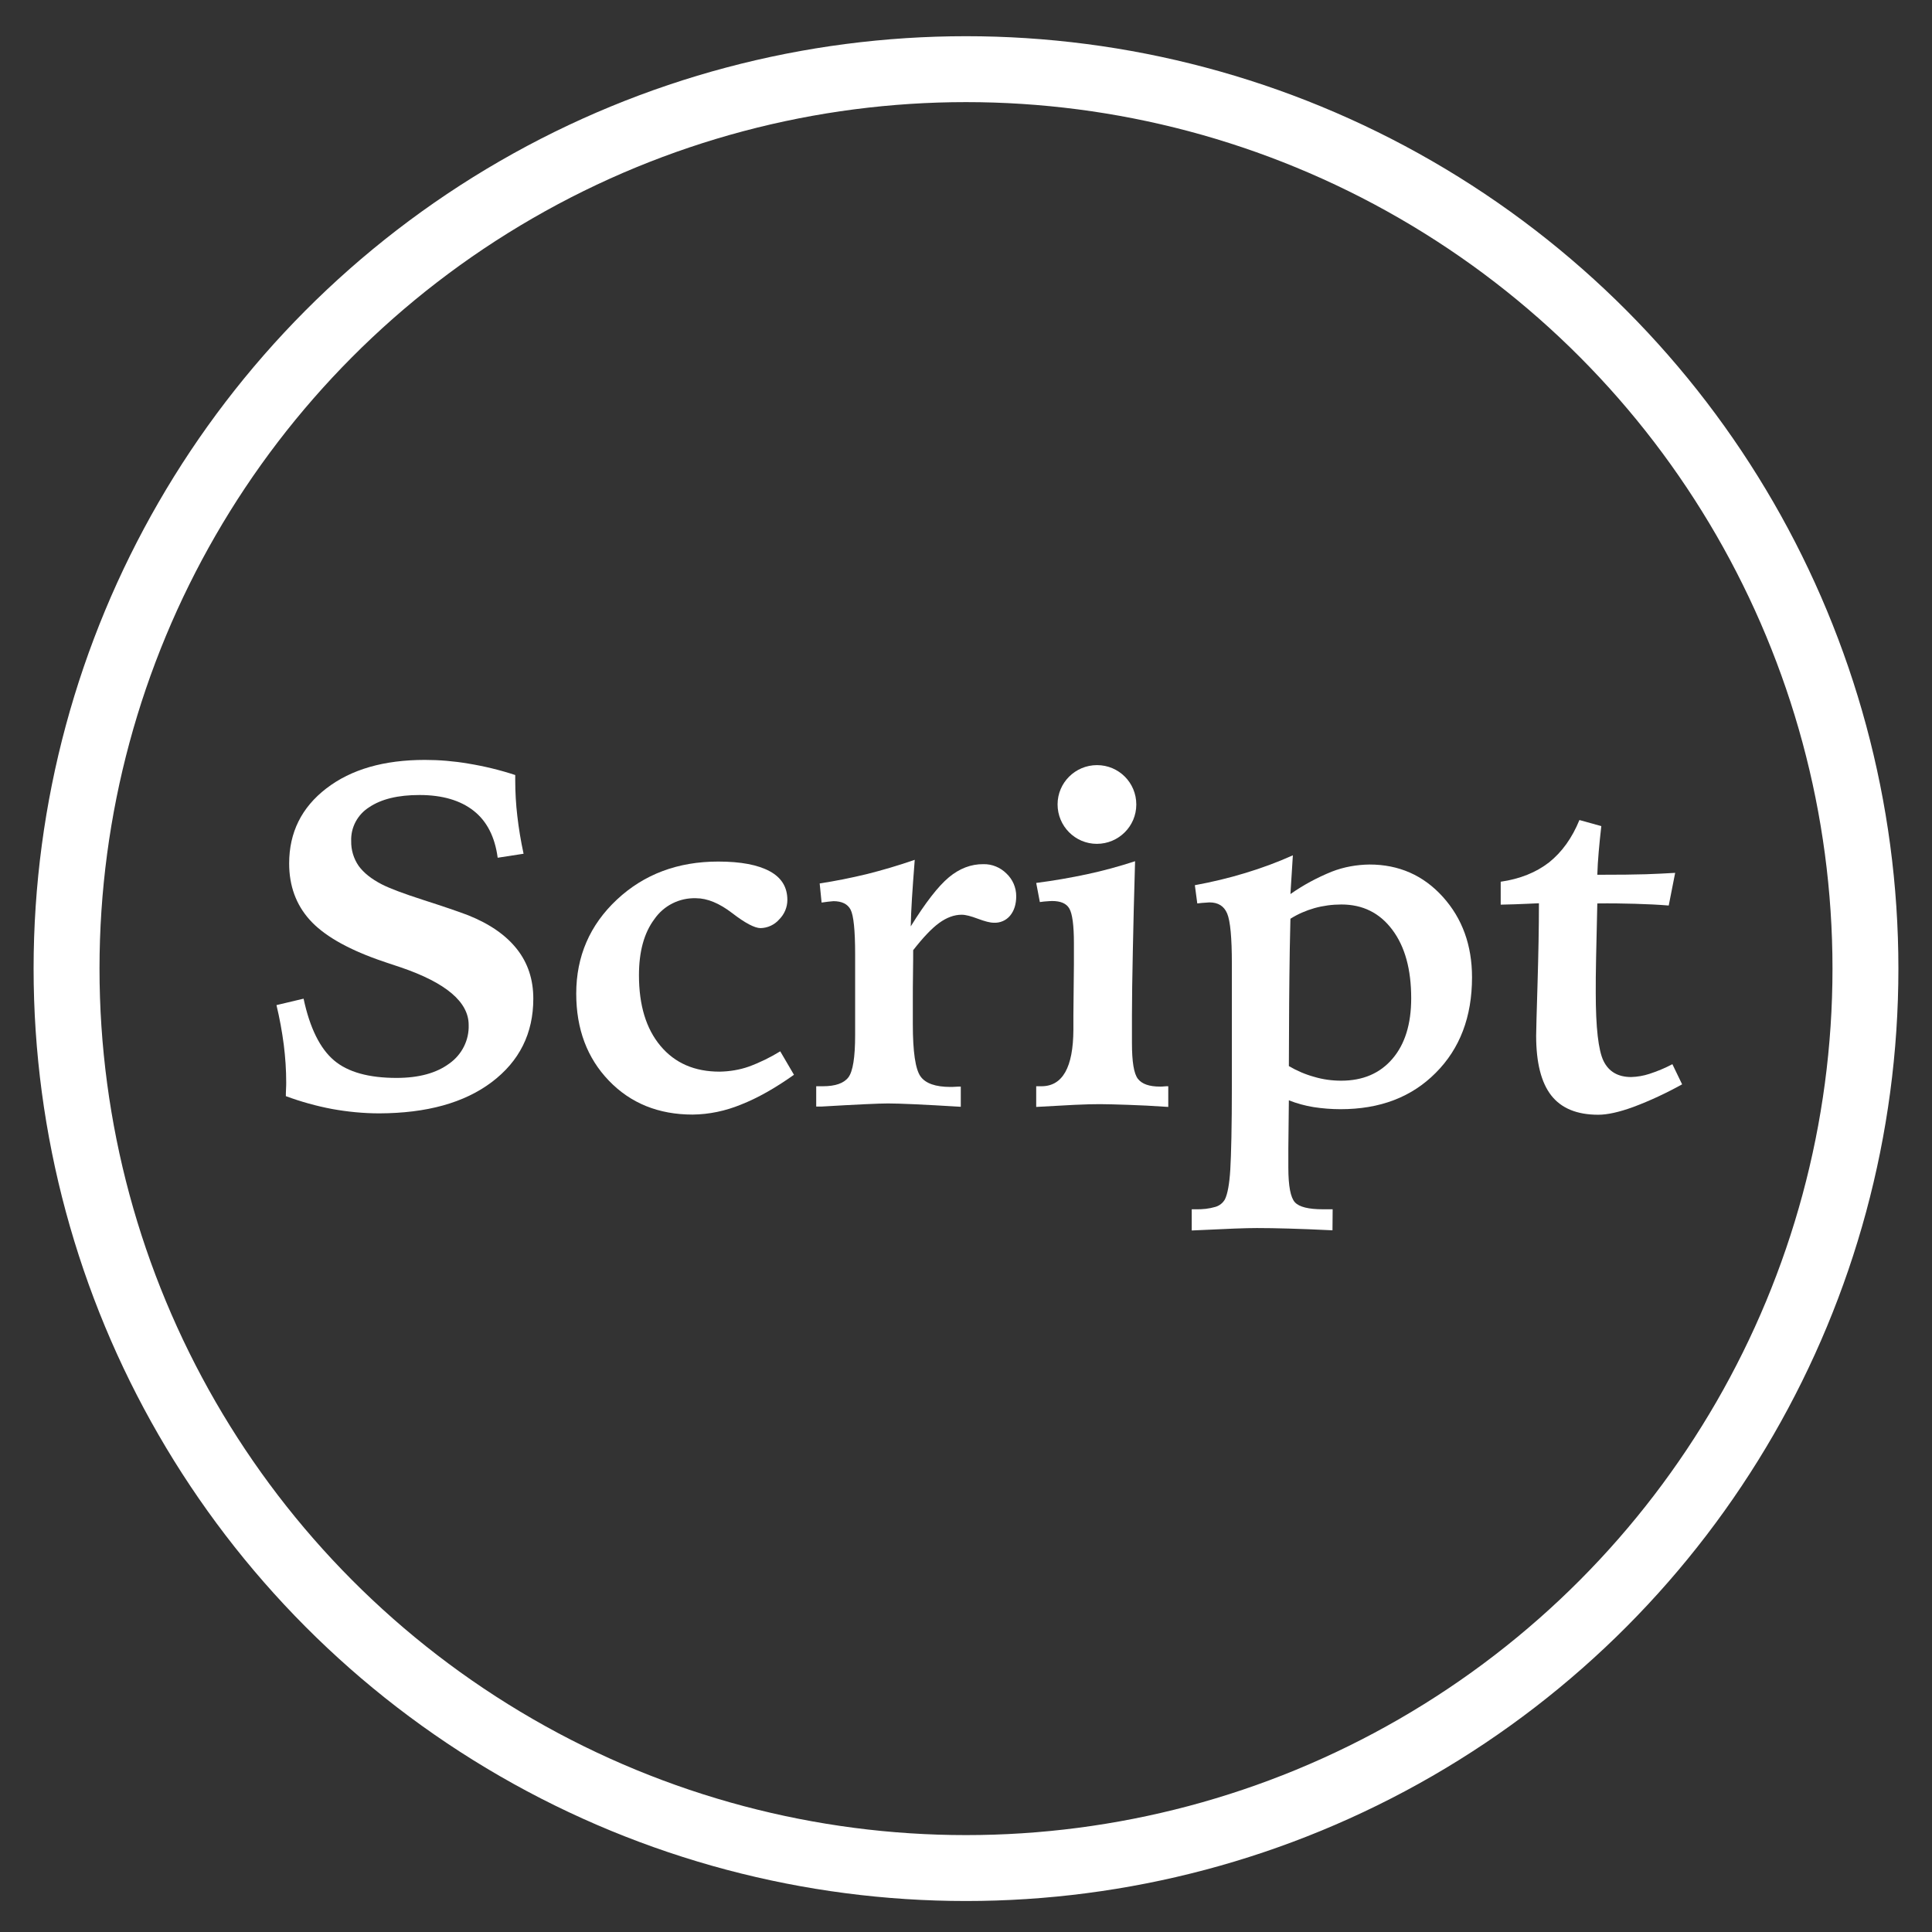 <?xml version="1.0" encoding="utf-8"?>
<!-- Generator: Adobe Illustrator 25.4.1, SVG Export Plug-In . SVG Version: 6.00 Build 0)  -->
<svg version="1.1" id="Layer_1" xmlns="http://www.w3.org/2000/svg" xmlns:xlink="http://www.w3.org/1999/xlink" x="0px" y="0px"
	 viewBox="0 0 1111.8 1111.8" style="enable-background:new 0 0 1111.8 1111.8;" xml:space="preserve">
<rect x="0" y="0" width="1111.8" height="1111.8" fill="#333333" stroke="none"/>
<style type="text/css">
	.st0{fill:none;stroke:#FFFFFF;stroke-width:37.929;stroke-miterlimit:10;}
	.st1{fill:#FFFFFF;}
</style>
<g id="Layer_2_00000090266759473659405870000000431801987717565372_">
	<g id="Layer_1-2">
		<g id="Layer_2-2">
			<g id="Layer_1-2-2">
				<circle class="st0" cx="555.9" cy="557.4" r="517.6"/>
				<path class="st1" d="M296.5,446v3c0,6.9,0.4,13.8,1.2,20.6c0.8,7,2,14.3,3.6,21.7l-14.9,2.3c-1.6-12-6.2-21-13.8-27
					s-18-9.1-31.2-9.1c-12.3,0-21.9,2.3-28.9,7c-6.7,4.2-10.7,11.6-10.4,19.5c-0.1,5.1,1.4,10.1,4.3,14.3c2.9,4,7.3,7.5,13.3,10.6
					c4.7,2.4,12.7,5.4,24.2,9.1s20,6.6,25.5,8.7c12.5,5,21.8,11.5,28.1,19.5s9.4,17.5,9.4,28.5c0,20-8,36-23.9,48
					c-15.9,12-37.5,17.9-64.7,18c-9.1,0-18.2-0.9-27.1-2.5c-9.1-1.7-18-4.2-26.7-7.4c0-1,0-2.4,0.1-4.1s0.1-3,0.1-3.8
					c0-7.3-0.5-14.5-1.4-21.7c-1-7.7-2.4-15.3-4.2-22.8l15.6-3.7c3.6,16.9,9.5,28.7,17.5,35.5s20.1,10.1,36,10.1
					c12.9,0,23-2.8,30.4-8.3c7.2-5.1,11.4-13.4,11.1-22.2c0-13.2-13.1-24.3-39.3-33.2c-5.8-1.9-10.2-3.4-13.3-4.5
					c-18.1-6.5-31.1-14.1-38.9-22.8c-7.8-8.7-11.8-19.5-11.8-32.4c0-17.8,7.1-32.2,21.4-43.2c14.3-11,33.2-16.4,56.7-16.4
					c8.3,0,16.7,0.7,24.9,2.1C278.6,440.9,287.7,443.1,296.5,446z"/>
				<path class="st1" d="M449,605l7.9,13.5c-10.7,7.6-20.9,13.4-30.6,17.2c-8.8,3.6-18.2,5.6-27.7,5.7c-19.6,0-35.7-6.5-48.2-19.5
					s-18.8-29.7-18.8-50.1c0-21.4,7.8-39.5,23.4-54.1s35.1-21.9,58.3-21.9c13.1,0,22.9,1.9,29.7,5.6s10.1,9.2,10.1,16.5
					c0,4.2-1.7,8.2-4.7,11.2c-2.7,3.1-6.6,4.9-10.7,5c-3.4,0-8.9-2.9-16.3-8.6s-14.4-8.6-20.9-8.6c-9.5-0.3-18.5,4.2-23.9,12
					c-6,8-8.9,18.8-8.9,32.3c0,17.3,4.1,30.8,12.4,40.7s19.6,14.8,34,14.8c5.7-0.1,11.4-1,16.8-2.9C437.2,611.5,443.3,608.5,449,605
					z"/>
				<path class="st1" d="M526.4,494.8c-0.7,8.7-1.2,16.1-1.6,22.2c-0.4,6.1-0.6,11.5-0.7,16.1c8.5-13.7,15.8-23.1,21.9-28.2
					c6.1-5.1,12.8-7.7,20-7.6c4.9-0.1,9.7,1.9,13.2,5.4c3.6,3.4,5.6,8.1,5.6,13c0,4.7-1.2,8.4-3.5,11.2c-2.3,2.8-5.8,4.3-9.4,4.1
					c-2.2,0-5.2-0.8-9.2-2.3s-7-2.3-9.3-2.3c-4.3,0-8.6,1.6-12.9,4.7s-9.3,8.4-15,15.7c0,2.9,0,7.4-0.1,13.5s-0.1,10.7-0.1,13.8
					v15.3c0,15.9,1.5,25.9,4.4,30s8.7,6.1,17.3,6.1c0.6,0,1.5,0,2.8-0.1s2.3-0.1,3.1-0.1v11.6h-0.4c-21.2-1.3-35.1-1.9-41.5-1.9
					c-5.1,0-17.9,0.6-38.4,1.8h-2.9v-11.7h3.9c7.1,0,12-1.7,14.6-5.1s3.9-11.5,3.9-24.3v-46.6c0-13.8-0.9-22.3-2.6-25.6
					s-5.1-4.9-9.9-4.9l-3.1,0.3c-1.5,0.2-2.8,0.4-3.7,0.5l-1.1-11c9.1-1.4,18.1-3.2,27.2-5.4C507.6,500.8,516.9,498.1,526.4,494.8z"
					/>
				<path class="st1" d="M653.2,495.6c-0.6,19.9-1,37.2-1.3,52s-0.5,26.9-0.5,36.4v16.2c0,10.8,1.1,17.6,3.4,20.6s6.5,4.5,12.8,4.5
					c0.7,0,1.5,0,2.2-0.1c0.8-0.1,1.7-0.1,2.5-0.1V637c-8.8-0.6-16.4-1-23-1.2s-12-0.4-16.3-0.4c-3.6,0-8.5,0.1-14.7,0.4
					s-13.5,0.7-22,1.2v-11.9h3c12.2,0,18.3-10.9,18.4-32.5v-8.3l0.3-29.4v-12.1c0-10.3-0.9-16.9-2.6-19.9s-5-4.4-10-4.4
					c-0.7,0-2.2,0.1-4.6,0.3c-1,0.1-1.8,0.2-2.4,0.3l-2.1-11c10.1-1.3,19.8-3,29.2-5S644,498.6,653.2,495.6z M653.9,463
					c0,12.5-10.2,22.6-22.7,22.6s-22.6-10.2-22.6-22.7c0-12.5,10.2-22.6,22.7-22.6l0,0c12.5,0,22.6,10.1,22.6,22.6
					C653.9,462.9,653.9,463,653.9,463z"/>
				<path class="st1" d="M744,492.2l-1.4,22.3c7.4-5.2,15.4-9.5,23.8-12.9c6.9-2.7,14.3-4,21.7-4.1c16.9,0,31,6.2,42.2,18.6
					c11.2,12.4,16.8,27.9,16.8,46.3c0,22.8-7,41.1-20.9,55c-13.9,14-32.1,20.9-54.7,20.9c-5.2,0-10.4-0.4-15.6-1.2
					c-4.9-0.8-9.6-2.1-14.2-3.9l-0.3,27.7v11c0,10.7,1.3,17.3,3.8,20s7.9,4,16.1,4h5.6l-0.1,12.1c-10-0.5-18.4-0.8-25.2-1
					s-12.9-0.3-18.3-0.3c-3.2,0-7.4,0.1-12.8,0.3s-13.6,0.6-24.7,1.1v-12.2h2.3c3.8,0.1,7.7-0.3,11.4-1.4c2.3-0.7,4.2-2.2,5.4-4.3
					c1.5-3,2.6-8.8,3.1-17.2s0.9-24.5,0.9-48.3v-70.1c0-15-0.9-24.6-2.7-28.9s-5.2-6.4-10.2-6.4c-0.6,0-2,0.1-4.3,0.3
					c-0.9,0.1-1.8,0.2-2.7,0.3l-1.4-10.5c9.8-1.8,19.5-4.1,29-7C725.9,499.6,735.1,496.2,744,492.2z M741.7,613.5
					c4.6,2.7,9.5,4.8,14.6,6.2c5,1.5,10.3,2.2,15.5,2.2c12.5,0,22.3-4.2,29.5-12.6s10.8-20,10.8-34.8c0-16.7-3.6-29.8-10.9-39.5
					s-17-14.5-29.3-14.5c-5.2,0-10.5,0.7-15.5,2.1c-4.9,1.4-9.5,3.4-13.8,6.1c-0.3,11.9-0.5,23.3-0.6,33.9s-0.2,20.4-0.2,29.2
					L741.7,613.5L741.7,613.5z"/>
				<path class="st1" d="M908.9,471.9l12.6,3.5c-0.6,5.2-1.1,10.1-1.5,14.8s-0.7,9.1-0.8,13.2c12.5,0,21.8-0.1,27.9-0.3
					c6.1-0.2,11.7-0.5,16.9-0.8l-3.7,18.8c-6-0.5-12.5-0.8-19.4-1s-14.1-0.3-21.7-0.2c-0.3,12.1-0.5,22.5-0.7,31.1
					s-0.2,15.3-0.2,20.2c0,20.1,1.5,33.3,4.5,39.4s8.3,9.2,15.9,9.2c3.5-0.1,7-0.7,10.4-1.8c4.6-1.5,9-3.3,13.3-5.6L968,624
					c-9,5-18.4,9.4-28,13c-8.2,3-15,4.5-20.3,4.5c-12.2,0-21.2-3.7-27-11.1c-5.8-7.4-8.7-18.9-8.7-34.4c0-3,0.3-13,0.8-29.9
					s0.8-32.4,0.8-46.3l-6.8,0.3c-4.3,0.2-9.4,0.4-15.2,0.5v-13.2c11.1-1.6,20.3-5.3,27.8-11.1C898.9,490.3,904.7,482.2,908.9,471.9
					z"/>
			</g>
		</g>
	</g>
</g>
</svg>
